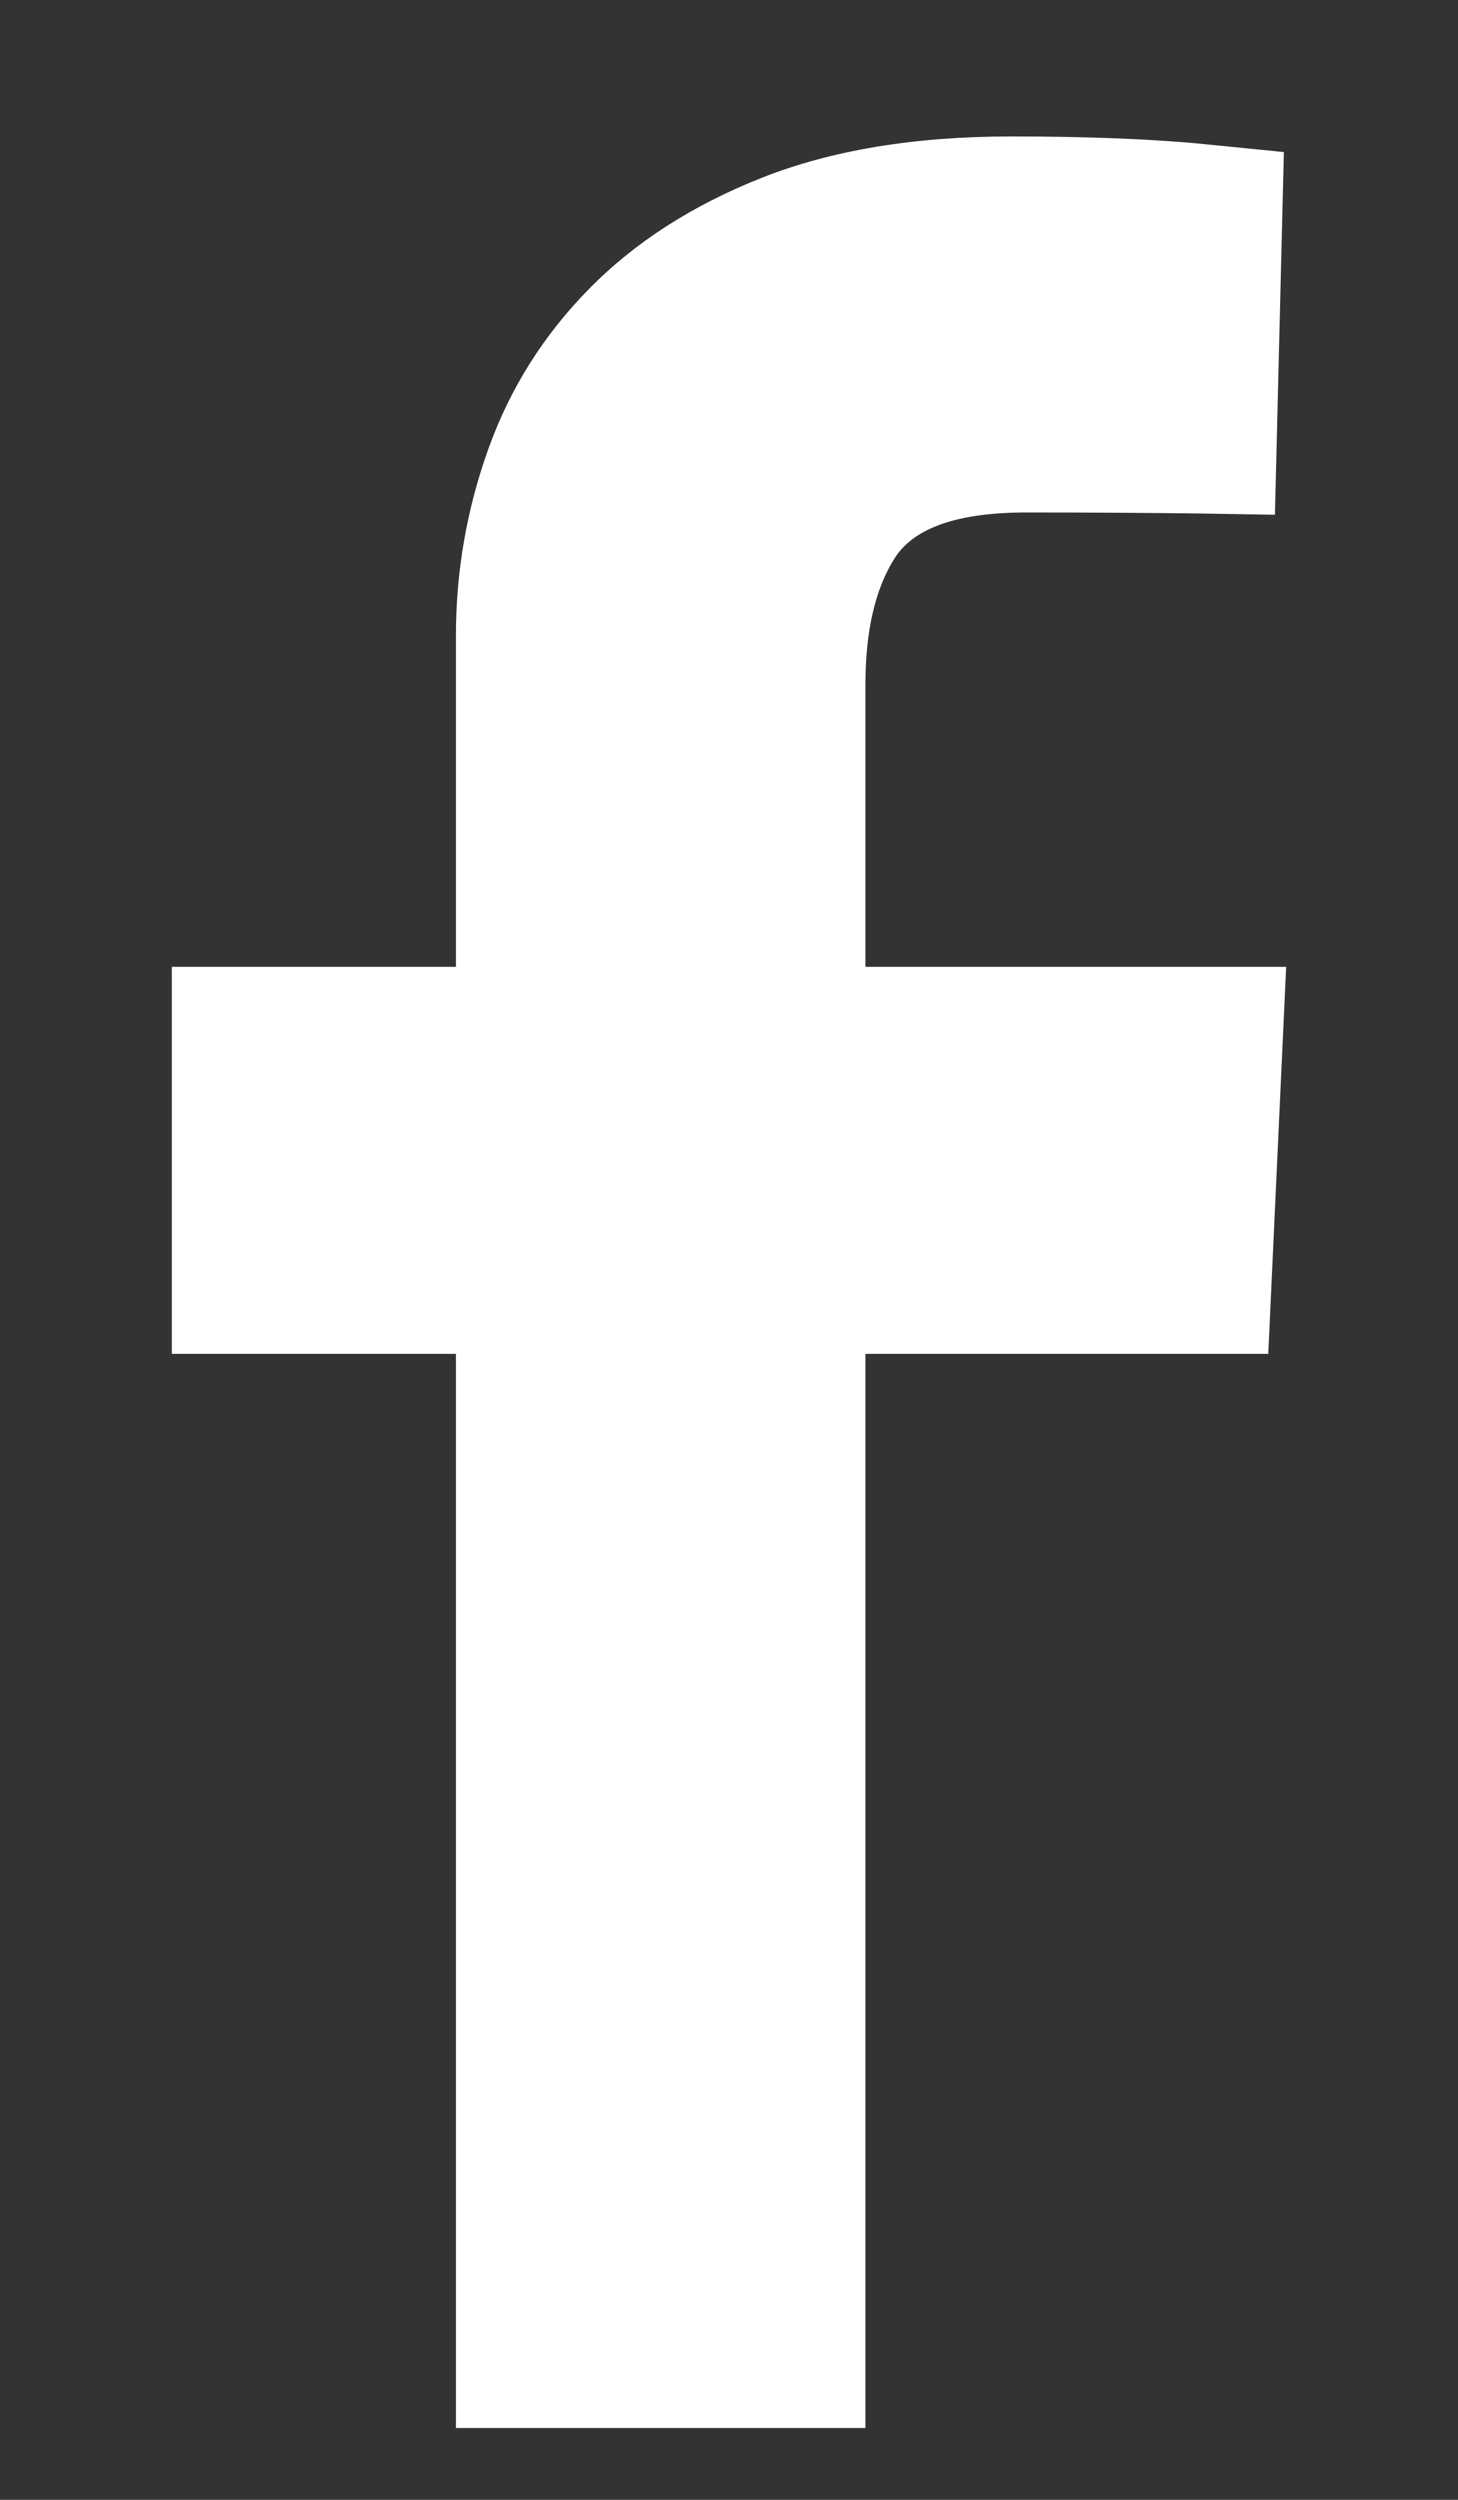 <?xml version="1.0" encoding="UTF-8"?>
<svg width="7px" height="12px" viewBox="0 0 7 12" version="1.1" xmlns="http://www.w3.org/2000/svg" xmlns:xlink="http://www.w3.org/1999/xlink">
    <rect x="0" y="0" width="7" height="12" fill="#333333" stroke="none"/>
    <g>
        <path fill="#ffffff" d="M0.825,6.499 L0.825,4.641 L2.189,4.641 L2.189,3.051 C2.189,2.743 2.241,2.444 2.345,2.154 C2.449,1.864 2.61,1.608 2.829,1.386 C3.047,1.164 3.323,0.986 3.656,0.854 C3.989,0.722 4.388,0.655 4.854,0.655 C5.233,0.655 5.546,0.668 5.793,0.693 L6.164,0.73 L6.121,2.471 L5.761,2.465 C5.521,2.462 5.244,2.46 4.929,2.46 C4.599,2.46 4.388,2.533 4.295,2.68 C4.202,2.827 4.155,3.029 4.155,3.287 L4.155,4.641 L6.175,4.641 L6.089,6.499 L4.155,6.499 L4.155,11.655 L2.189,11.655 L2.189,6.499 L0.825,6.499 Z"></path>
    </g>
</svg>